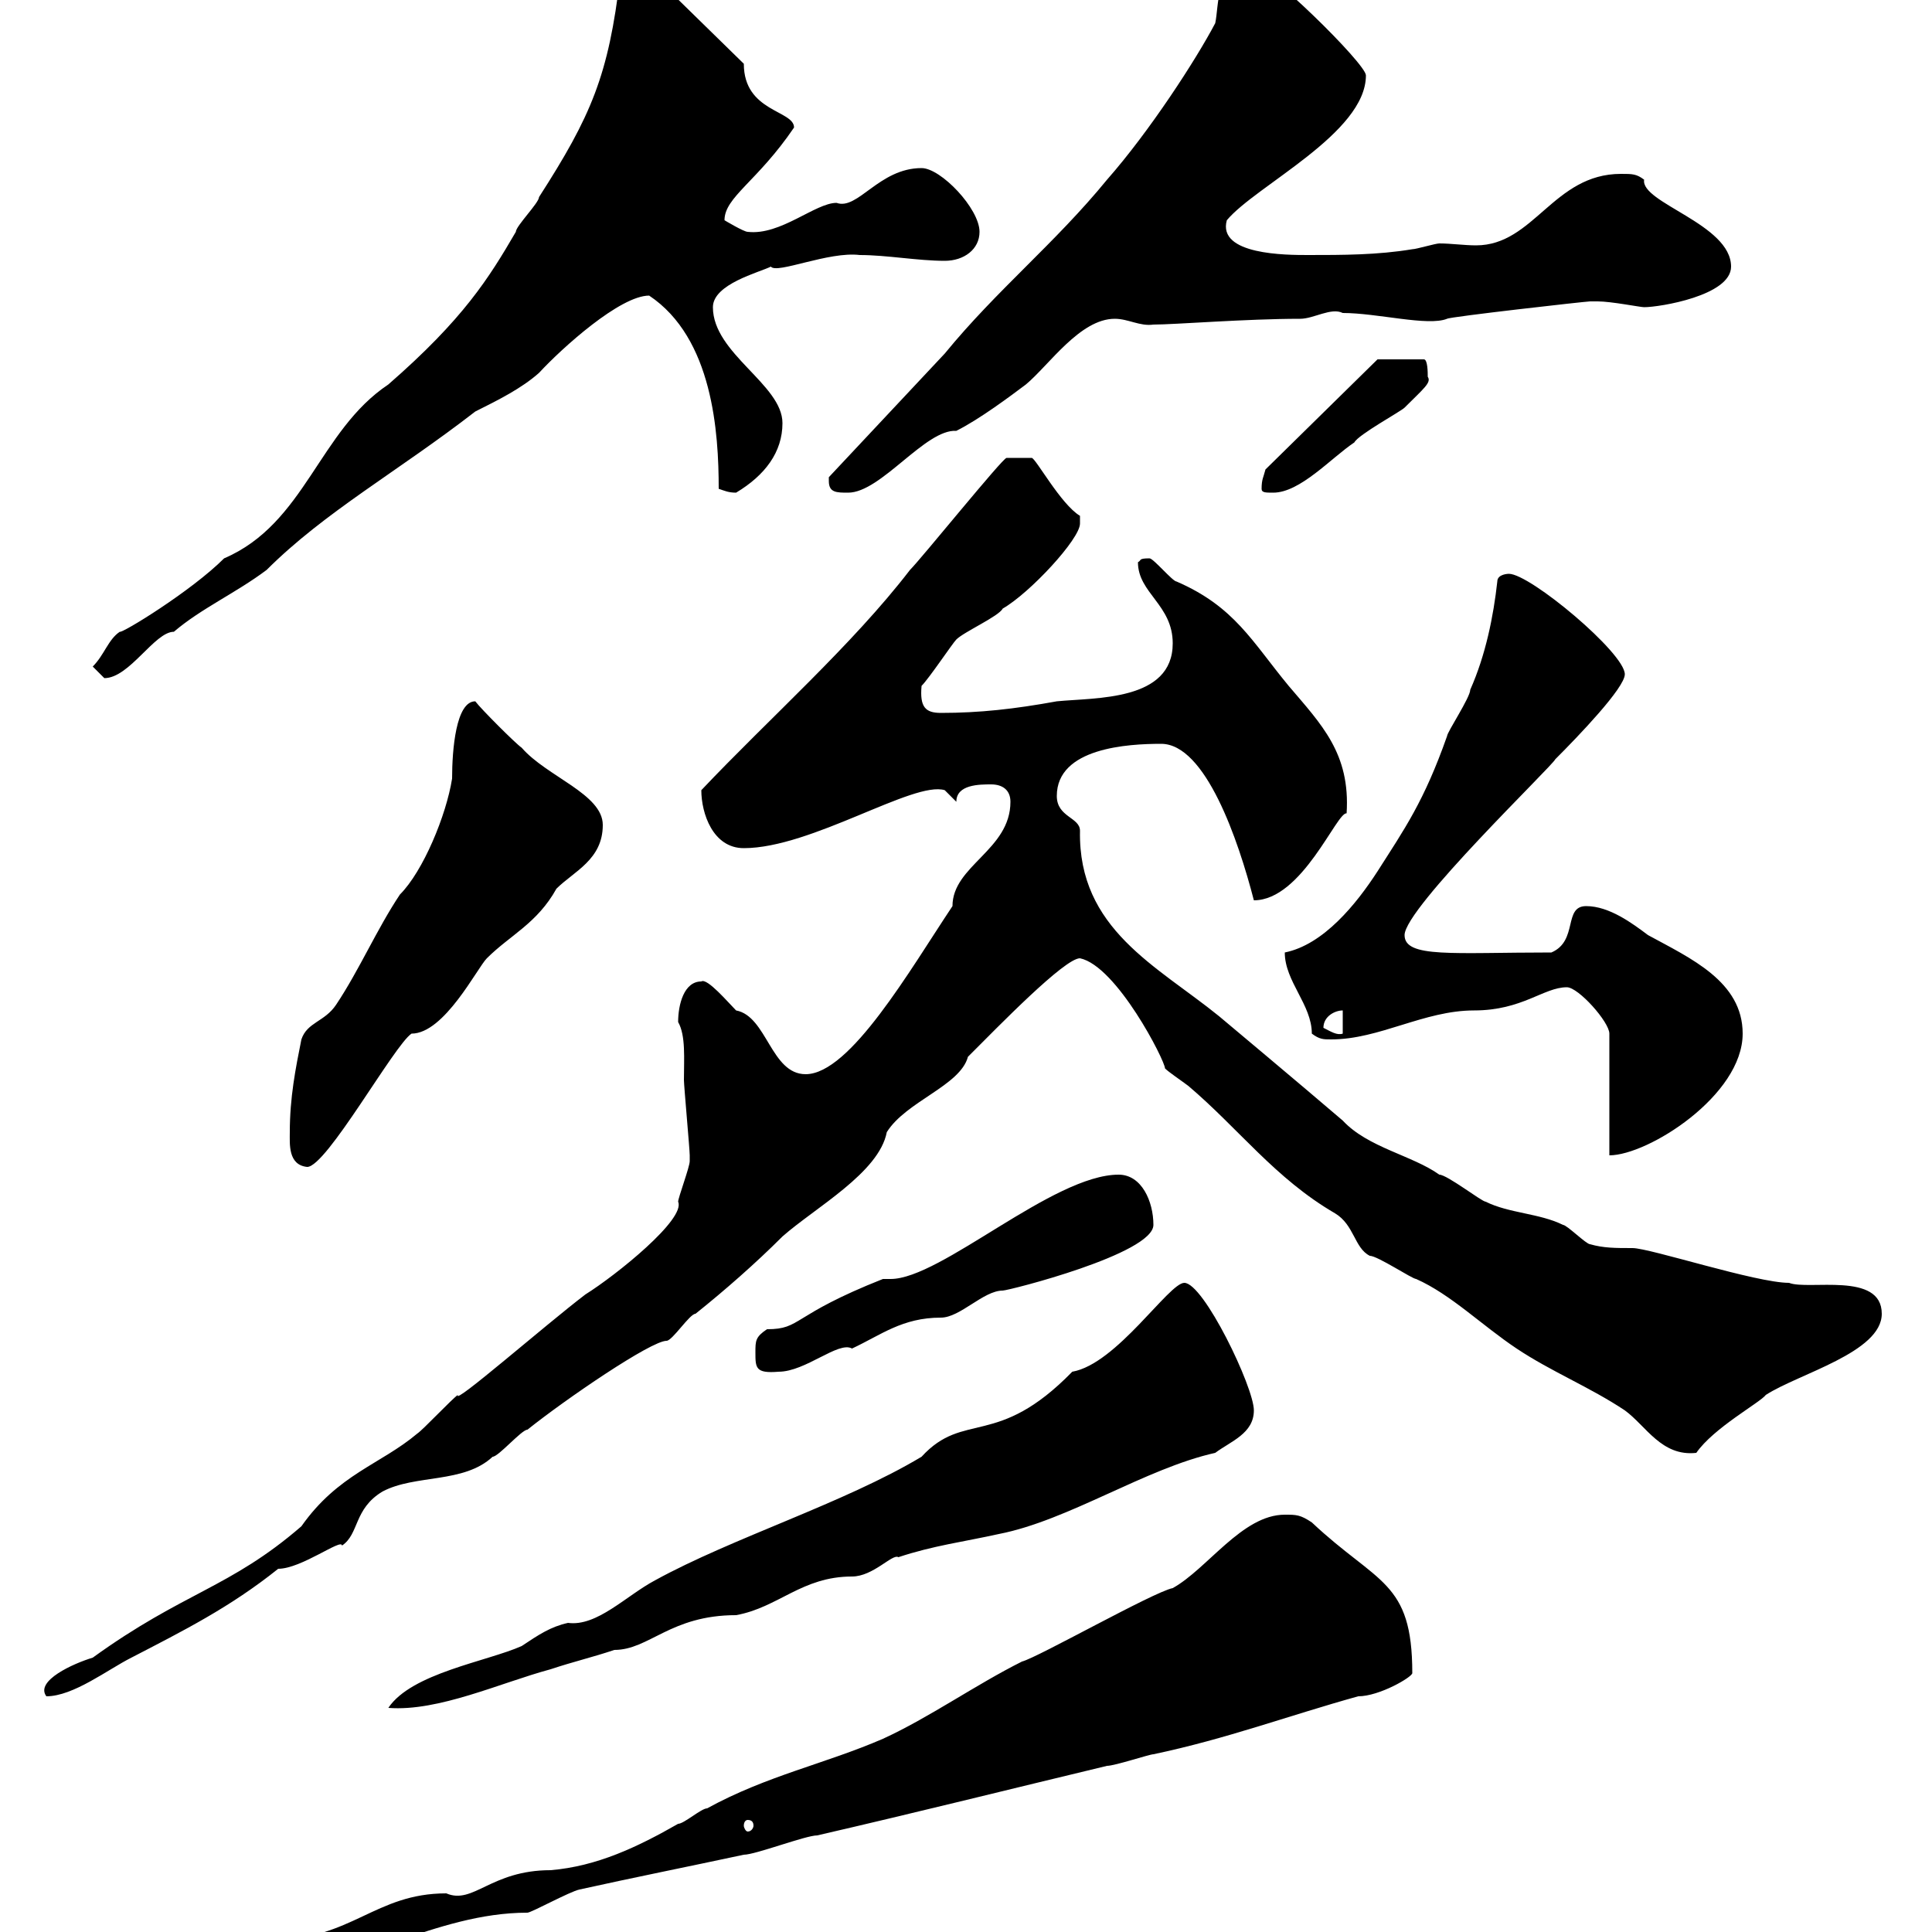 <svg xmlns="http://www.w3.org/2000/svg" xmlns:xlink="http://www.w3.org/1999/xlink" width="300" height="300"><path d="M40.20 303C40.20 306 41.10 304.80 42.30 306C54.90 306 67.50 297 81.90 297C82.50 297 88.50 293.70 90 293.40C98.10 291.60 107.10 289.80 115.50 288C117.30 288 125.10 285 126.90 285C142.50 281.40 156.90 277.80 171.90 274.20C173.10 274.20 178.50 272.40 179.10 272.40C190.50 270 200.10 266.40 210.90 263.40C214.20 263.40 219.30 260.40 219.30 259.80C219.30 245.40 213.90 246 203.70 236.40C201.90 235.20 201.30 235.20 199.50 235.20C192.90 235.20 187.50 243.60 182.10 246.60C179.10 247.20 161.10 257.40 158.70 258C151.50 261.60 144.30 266.70 137.10 270C128.10 273.90 119.10 275.70 109.80 280.80C108.90 280.80 106.20 283.20 105.30 283.20C99 286.80 92.70 289.80 85.50 290.40C76.20 290.40 73.50 295.80 69.30 294C58.20 294 54.60 301.20 42.30 301.20C40.20 301.20 40.20 302.40 40.20 303ZM116.10 282.60C116.70 282.60 117 282.90 117 283.50C117 283.80 116.70 284.40 116.10 284.40C115.80 284.40 115.50 283.80 115.50 283.50C115.50 282.90 115.80 282.60 116.10 282.60ZM183.90 199.20C181.50 199.20 173.40 211.80 166.50 213C154.80 225 149.70 219 143.10 226.20C131.10 233.40 113.70 238.80 101.70 245.40C97.20 247.80 92.70 252.60 88.20 252C85.50 252.60 83.70 253.80 81 255.60C75.60 258 63.90 259.80 60.30 265.20C68.10 265.80 77.70 261.30 85.50 259.20C89.10 258 91.80 257.40 95.40 256.20C100.80 256.20 104.10 250.80 114.30 250.80C120.90 249.60 124.50 244.80 132.30 244.80C135.60 244.80 138.60 241.20 139.50 241.80C144.90 240 149.70 239.40 155.10 238.20C165.90 236.10 177.90 228 188.70 225.60C191.10 223.80 194.70 222.60 194.70 219C194.70 215.40 186.90 199.20 183.90 199.20ZM107.10 180.30C107.10 181.20 105.30 186 105.30 186.60C106.50 189.30 95.70 198 90.90 201C84.60 205.80 70.20 218.40 71.10 216.60C70.20 217.20 65.70 222 64.80 222.60C59.10 227.40 52.50 228.90 46.80 237C35.70 246.60 28.50 247.20 14.40 257.40C11.40 258.30 5.40 261 7.20 263.40C11.40 263.40 16.80 259.20 20.40 257.40C28.50 253.20 35.70 249.60 43.20 243.60C46.80 243.60 53.10 238.80 53.10 240C55.80 238.20 54.90 234.30 59.40 231.60C64.50 228.90 72 230.40 76.50 226.20C77.40 226.20 81 222 81.90 222C87.90 217.20 101.10 208.20 103.50 208.20C104.40 208.20 107.10 204 108 204C112.50 200.40 117.30 196.20 121.50 192C126.60 187.50 136.50 182.10 137.70 175.80C140.70 171 149.10 168.60 150.30 164.10C155.10 159.30 165.30 148.80 167.70 148.80C173.40 150 180.90 164.70 180.90 165.90C181.50 166.50 183.30 167.70 184.50 168.60C192.30 175.20 198 183 207.30 188.40C210.30 190.20 210.30 193.80 212.70 195C213.90 195 219.30 198.60 219.90 198.60C225.30 201 230.10 205.80 235.50 209.40C240.90 213 246.90 215.40 252.30 219C255.60 221.40 258 226.20 263.40 225.60C266.10 221.70 273.30 217.80 274.20 216.60C279.30 213.30 292.20 210 292.20 204C292.20 197.40 280.80 200.40 277.80 199.20C272.70 199.20 256.20 193.80 253.50 193.80C250.80 193.80 249 193.80 246.90 193.20C246.30 193.20 243.30 190.20 242.70 190.20C239.10 188.40 234.30 188.40 230.70 186.60C230.10 186.60 224.70 182.40 223.50 182.40C219.30 179.40 212.40 178.20 208.50 174C202.20 168.60 189.30 157.80 189.30 157.80C179.70 150 167.40 144.30 167.70 129C167.70 126.90 164.10 126.90 164.10 123.60C164.10 116.10 175.20 115.50 180.30 115.50C187.20 115.50 192.30 130.50 194.70 139.80C202.20 139.80 207.60 126 209.10 126.30C209.70 117 205.20 112.50 200.10 106.50C194.40 99.60 191.70 94.20 182.70 90.30C182.10 90.30 179.10 86.70 178.50 86.70C176.70 86.70 177.30 87 176.70 87.30C176.70 92.10 182.10 93.90 182.10 99.90C182.10 108.90 170.10 108.30 164.10 108.90C157.50 110.10 152.10 110.70 146.10 110.70C143.70 110.70 142.80 109.80 143.10 106.50C144.30 105.30 147.90 99.90 148.50 99.30C149.70 98.10 155.10 95.70 155.70 94.50C159.90 92.10 167.70 83.70 167.70 81.30C167.70 81.30 167.70 80.10 167.70 80.10C164.70 78.30 160.80 71.10 160.20 71.10C159.90 71.10 159.30 71.10 158.70 71.10C157.20 71.10 156.60 71.10 156.30 71.10C155.70 71.10 143.10 86.70 141.30 88.50C132.30 100.20 119.40 111.60 108.90 122.70C108.90 126.30 110.70 131.70 115.50 131.70C126 131.70 141.90 121.20 146.70 122.70L148.50 124.50C148.50 121.80 152.10 121.80 153.90 121.80C155.70 121.80 156.90 122.70 156.90 124.50C156.90 132 147.90 134.40 147.90 140.70C141.30 150.60 132 166.80 125.10 166.80C119.70 166.80 119.10 157.80 114.30 156.90C113.10 155.70 109.80 151.80 108.90 152.40C106.20 152.40 105.30 156 105.30 158.70C106.50 160.80 106.20 164.40 106.20 167.70C106.20 168.60 107.10 178.50 107.10 179.40C107.10 179.40 107.10 179.40 107.10 180.30ZM117.30 210C117.30 212.40 117.30 213.30 120.90 213C125.10 213 130.20 208.20 132.30 209.40C136.80 207.30 140.10 204.60 146.10 204.60C149.10 204.60 152.70 200.40 155.70 200.40C156.60 200.40 179.10 194.70 179.10 190.20C179.10 186.60 177.30 182.40 173.70 182.40C163.50 182.40 146.10 198.60 138.30 198.60C137.70 198.60 137.40 198.60 137.10 198.60C122.70 204.30 124.50 206.40 119.10 206.40C117.30 207.60 117.30 208.20 117.30 210ZM45 175.80C45 177.60 44.70 180.90 47.70 181.20C50.70 181.20 61.20 162.30 63.90 160.50C69 160.50 74.10 150.30 75.60 148.80C79.20 145.20 83.40 143.40 86.40 138C89.10 135.30 93.60 133.50 93.60 128.10C93.60 123.30 84.90 120.60 81 116.10C80.10 115.50 74.70 110.10 73.80 108.90C70.80 108.90 70.20 116.40 70.20 120.90C69.30 126.60 65.70 135.30 62.10 138.90C58.50 144.30 55.80 150.60 52.20 156C50.40 158.70 47.70 158.70 46.80 161.40C45.90 165.90 45 170.40 45 175.80ZM243.30 153.30C245.10 153.30 249.90 158.70 249.90 160.50L249.90 179.40C255.90 179.40 270.60 170.10 270.60 160.50C270.60 152.40 262.50 148.80 255.90 145.20C253.50 143.40 249.90 140.70 246.30 140.70C242.70 140.70 245.10 146.10 240.90 147.90C225.60 147.90 218.10 148.80 218.10 145.20C218.10 141 241.20 118.80 241.50 117.90C245.10 114.30 252.30 106.80 252.30 104.70C252.30 101.40 237.60 89.10 234.30 89.10C234.30 89.10 232.50 89.10 232.50 90.30C231.90 95.70 230.70 101.70 228.30 107.10C228.30 108.30 224.70 113.70 224.70 114.30C221.10 124.50 218.10 128.70 213.90 135.30C210.60 140.40 205.50 146.70 199.50 147.90C199.50 152.40 203.70 156 203.70 160.50C204.90 161.40 205.50 161.40 206.70 161.40C214.20 161.40 221.10 156.90 228.90 156.90C236.40 156.90 239.70 153.30 243.30 153.30ZM205.50 159.60C205.50 157.80 207.30 156.90 208.50 156.90L208.50 160.50C207.60 160.80 206.70 160.20 205.50 159.60ZM14.40 103.50C14.40 103.50 16.20 105.30 16.20 105.30C20.10 105.30 24 98.10 27 98.10C31.20 94.50 36.60 92.10 41.40 88.50C50.40 79.50 61.80 73.20 73.80 63.90C77.40 62.10 81 60.30 83.70 57.90C87.30 54 96.30 45.90 100.80 45.90C110.70 52.50 111.60 67.20 111.60 75.90C112.50 76.20 113.10 76.50 114.30 76.50C118.80 73.80 121.50 70.20 121.50 65.70C121.50 59.70 110.70 54.90 110.70 47.70C110.70 44.10 117.90 42.30 119.70 41.40C120.60 42.60 128.70 39 133.50 39.60C137.70 39.60 142.50 40.50 146.70 40.50C149.70 40.50 152.10 38.70 152.10 36C152.10 32.40 146.10 26.10 143.10 26.10C136.50 26.10 133.20 32.70 129.90 31.50C126.60 31.50 121.20 36.60 116.10 36C115.50 36 112.50 34.20 112.50 34.20C112.50 30.60 117.60 28.20 123.30 19.80C123.30 17.10 115.50 17.40 115.50 9.90L101.70-3.60C100.80-4.50 99.90-4.50 98.10-4.50C98.10-4.50 96.30-4.50 96.30-3.60C94.50 11.70 91.80 18 83.70 30.60C83.70 31.50 80.10 35.10 80.10 36C75.90 43.20 72 49.50 60.30 59.70C49.50 66.90 47.40 81.30 34.80 86.70C29.70 91.80 18.90 98.40 18.60 98.10C16.80 99.30 16.20 101.70 14.40 103.50ZM128.70 74.70C128.70 76.50 129.90 76.50 131.70 76.50C136.80 76.50 143.70 66.60 148.50 66.90C152.10 65.10 156.90 61.50 159.30 59.70C162.90 56.70 167.70 49.50 173.10 49.50C175.20 49.50 177 50.70 179.10 50.40C182.40 50.40 193.50 49.50 201.90 49.50C204 49.50 206.70 47.70 208.50 48.60C213.90 48.60 221.70 50.70 224.70 49.50C225 49.20 246.30 46.80 246.90 46.80C246.90 46.80 248.10 46.80 248.10 46.80C250.20 46.80 254.70 47.70 255.30 47.70C257.70 47.70 268.80 45.90 268.80 41.40C268.80 34.80 254.70 31.50 255.30 27.90C254.10 27 253.50 27 251.70 27C241.20 27 238.20 38.10 229.20 38.10C227.40 38.10 225.30 37.80 223.50 37.80C222.90 37.80 219.90 38.70 219.30 38.70C213.90 39.60 208.50 39.60 203.10 39.60C199.80 39.60 189 39.60 190.50 34.20C195 28.80 212.10 20.70 212.10 11.70C212.10 9.90 196.50-5.40 194.10-5.40C188.70-5.40 189.30 0.90 188.70 3.60C185.70 9.30 178.50 20.40 171.90 27.90C163.80 37.80 154.80 45 146.70 54.90L128.70 74.10C128.70 74.10 128.70 74.70 128.70 74.70ZM195.90 75.90C195.90 76.50 196.50 76.50 197.70 76.50C201.90 76.50 206.70 71.10 210.30 68.70C210.90 67.50 217.50 63.90 218.10 63.30C221.10 60.30 222.30 59.40 221.70 58.50C221.70 57.90 221.70 55.80 221.10 55.80L213.90 55.80L196.50 72.90C196.20 74.10 195.90 74.40 195.90 75.90Z"/></svg>
